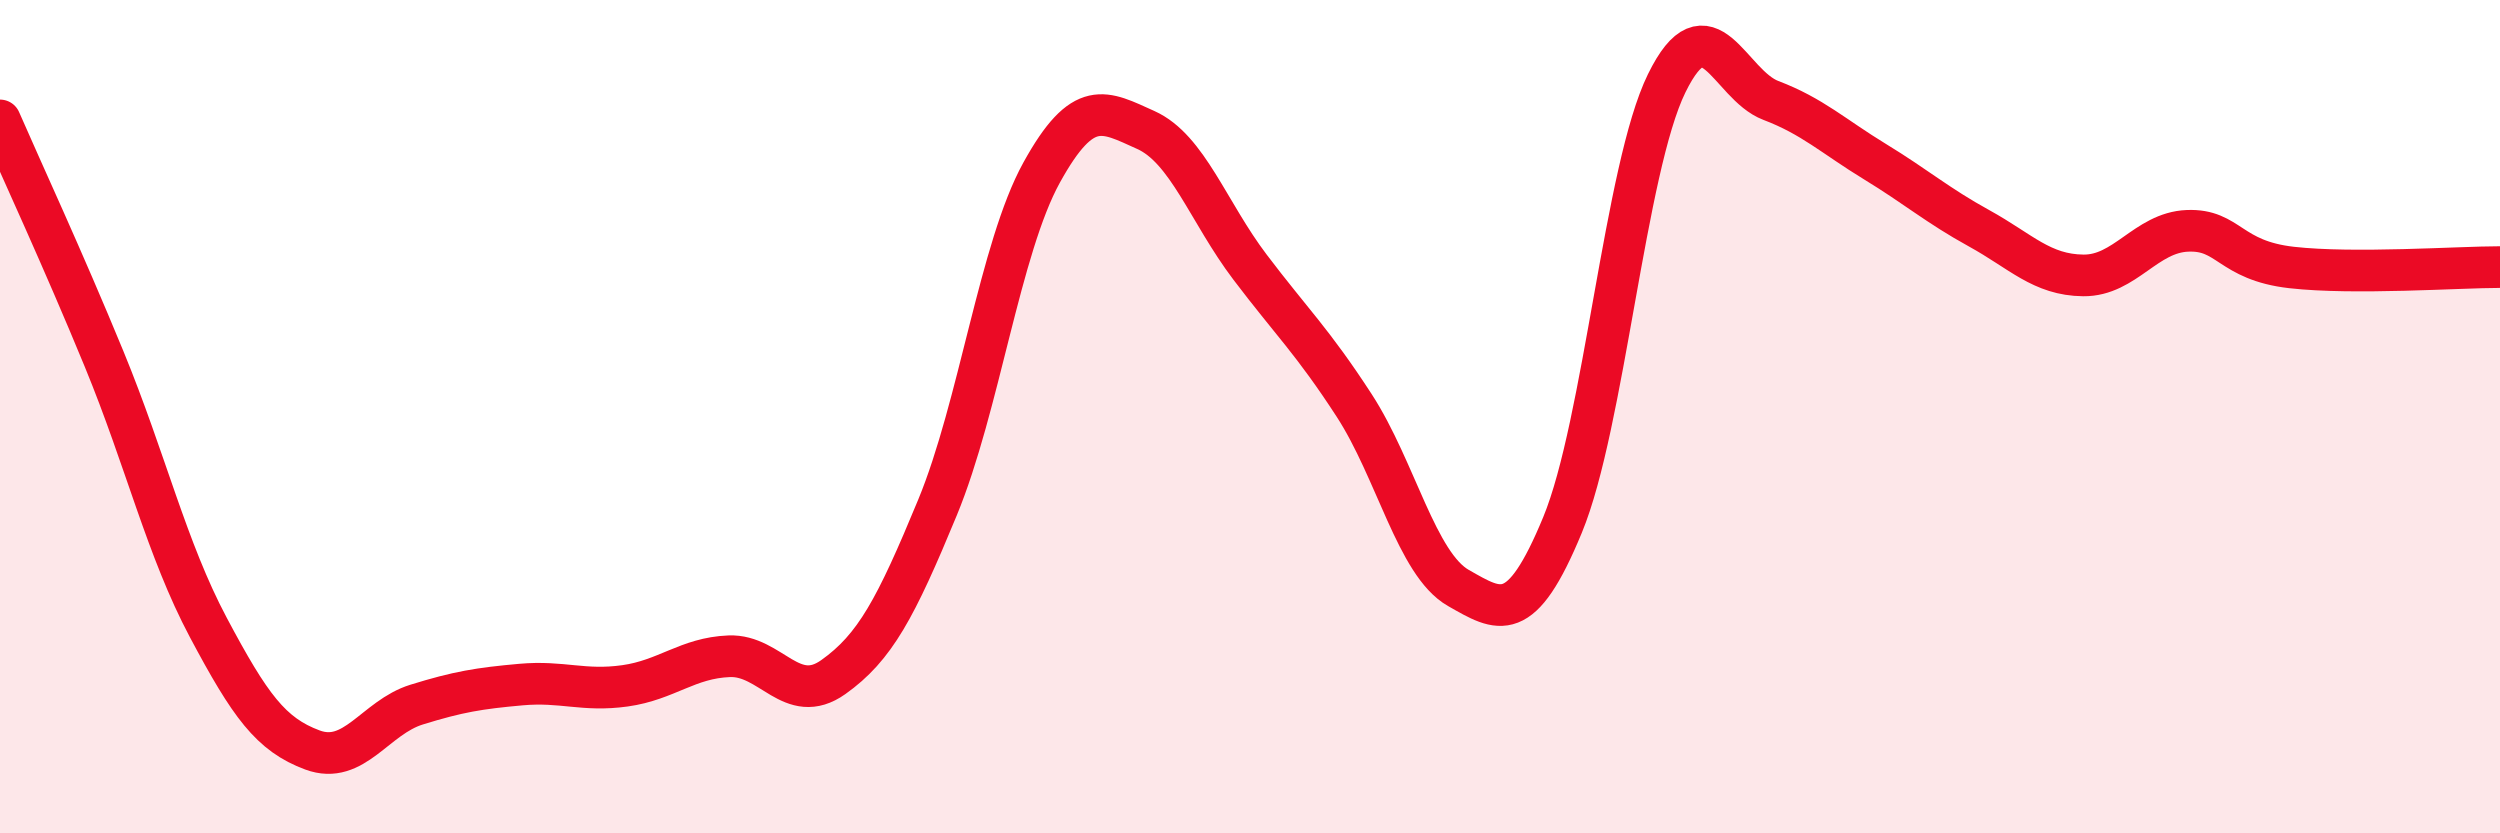 
    <svg width="60" height="20" viewBox="0 0 60 20" xmlns="http://www.w3.org/2000/svg">
      <path
        d="M 0,2.89 C 0.5,4.04 1.5,6.19 2.5,8.62 C 3.5,11.05 4,13.18 5,15.06 C 6,16.94 6.5,17.63 7.5,18 C 8.5,18.37 9,17.22 10,16.91 C 11,16.6 11.5,16.52 12.5,16.43 C 13.5,16.34 14,16.6 15,16.46 C 16,16.32 16.5,15.79 17.5,15.75 C 18.5,15.71 19,16.96 20,16.25 C 21,15.54 21.5,14.6 22.5,12.18 C 23.5,9.76 24,5.95 25,4.14 C 26,2.33 26.5,2.67 27.5,3.12 C 28.5,3.57 29,5.09 30,6.41 C 31,7.73 31.5,8.19 32.5,9.73 C 33.5,11.27 34,13.54 35,14.11 C 36,14.68 36.5,15.02 37.5,12.6 C 38.5,10.18 39,4.04 40,2 C 41,-0.04 41.5,2.03 42.5,2.41 C 43.5,2.79 44,3.27 45,3.88 C 46,4.49 46.5,4.93 47.5,5.48 C 48.5,6.03 49,6.6 50,6.61 C 51,6.62 51.5,5.58 52.5,5.54 C 53.5,5.5 53.5,6.25 55,6.42 C 56.5,6.59 59,6.41 60,6.41L60 20L0 20Z"
        fill="#EB0A25"
        opacity="0.1"
        stroke-linecap="round"
        stroke-linejoin="round"
      />
      <path
        d="M 0,2.89 C 0.5,4.04 1.5,6.19 2.5,8.62 C 3.5,11.05 4,13.18 5,15.06 C 6,16.94 6.5,17.63 7.5,18 C 8.5,18.37 9,17.22 10,16.91 C 11,16.6 11.5,16.52 12.5,16.43 C 13.5,16.34 14,16.6 15,16.46 C 16,16.32 16.5,15.79 17.5,15.75 C 18.5,15.71 19,16.96 20,16.25 C 21,15.54 21.5,14.6 22.5,12.18 C 23.5,9.76 24,5.95 25,4.14 C 26,2.33 26.5,2.67 27.5,3.12 C 28.5,3.57 29,5.09 30,6.41 C 31,7.73 31.5,8.19 32.5,9.73 C 33.5,11.27 34,13.54 35,14.11 C 36,14.68 36.5,15.02 37.5,12.6 C 38.5,10.18 39,4.04 40,2 C 41,-0.04 41.5,2.03 42.5,2.41 C 43.5,2.79 44,3.27 45,3.88 C 46,4.49 46.5,4.93 47.5,5.48 C 48.5,6.03 49,6.6 50,6.61 C 51,6.62 51.5,5.58 52.5,5.54 C 53.5,5.5 53.5,6.25 55,6.42 C 56.5,6.59 59,6.41 60,6.41"
        stroke="#EB0A25"
        stroke-width="1"
        fill="none"
        stroke-linecap="round"
        stroke-linejoin="round"
      />
    </svg>
  